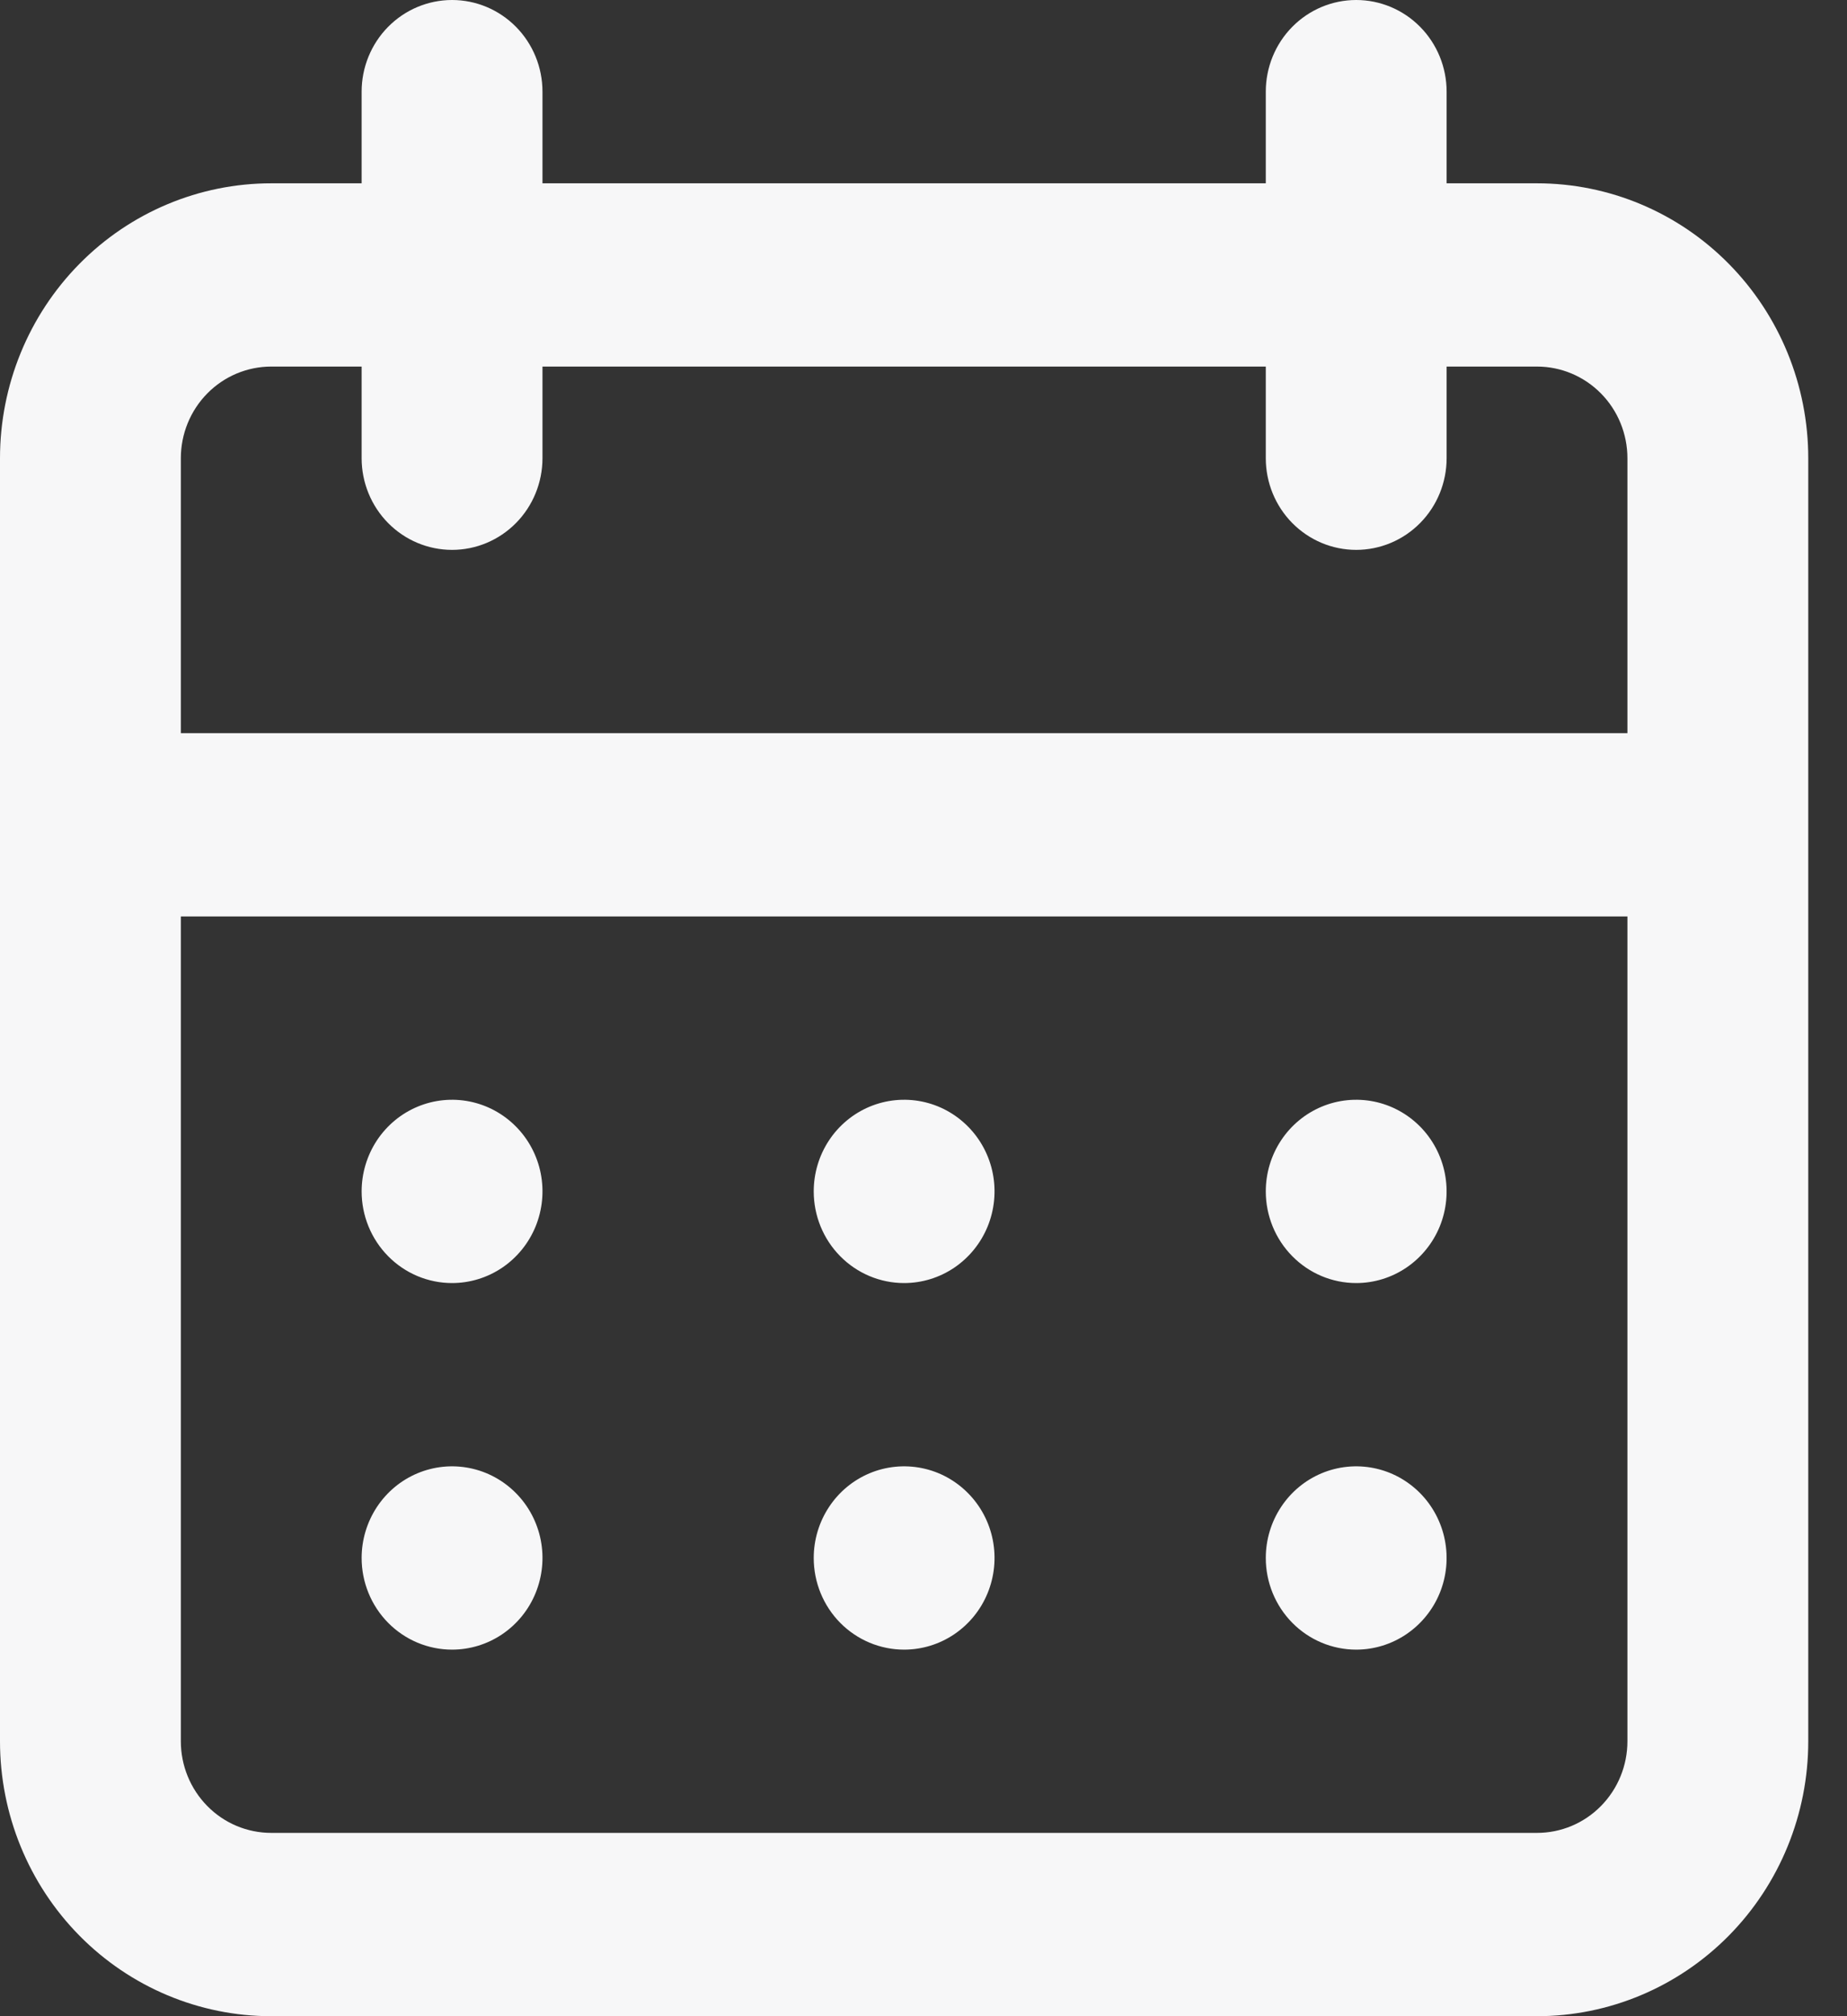 <?xml version="1.0" encoding="UTF-8"?> <svg xmlns="http://www.w3.org/2000/svg" width="44" height="48" viewBox="0 0 44 48" fill="none"><rect x="0" y="0" width="44" height="48" fill="#333333" stroke="none"/> <path d="M21.538 39.273C21.965 39.273 22.381 39.145 22.735 38.905C23.089 38.665 23.365 38.325 23.528 37.926C23.691 37.527 23.734 37.089 23.651 36.665C23.568 36.242 23.363 35.853 23.061 35.548C22.76 35.243 22.377 35.035 21.959 34.951C21.541 34.867 21.108 34.91 20.714 35.075C20.321 35.24 19.984 35.52 19.748 35.879C19.511 36.238 19.385 36.659 19.385 37.091C19.385 37.67 19.611 38.224 20.015 38.634C20.419 39.043 20.967 39.273 21.538 39.273ZM32.308 39.273C32.734 39.273 33.15 39.145 33.504 38.905C33.858 38.665 34.135 38.325 34.298 37.926C34.461 37.527 34.503 37.089 34.42 36.665C34.337 36.242 34.132 35.853 33.831 35.548C33.529 35.243 33.146 35.035 32.728 34.951C32.31 34.867 31.877 34.91 31.483 35.075C31.09 35.24 30.753 35.52 30.517 35.879C30.28 36.238 30.154 36.659 30.154 37.091C30.154 37.67 30.381 38.224 30.785 38.634C31.189 39.043 31.736 39.273 32.308 39.273ZM32.308 30.546C32.734 30.546 33.15 30.418 33.504 30.178C33.858 29.938 34.135 29.597 34.298 29.199C34.461 28.8 34.503 28.361 34.42 27.938C34.337 27.515 34.132 27.126 33.831 26.821C33.529 26.516 33.146 26.308 32.728 26.224C32.31 26.14 31.877 26.183 31.483 26.348C31.09 26.513 30.753 26.793 30.517 27.151C30.28 27.51 30.154 27.932 30.154 28.364C30.154 28.942 30.381 29.497 30.785 29.906C31.189 30.316 31.736 30.546 32.308 30.546ZM21.538 30.546C21.965 30.546 22.381 30.418 22.735 30.178C23.089 29.938 23.365 29.597 23.528 29.199C23.691 28.8 23.734 28.361 23.651 27.938C23.568 27.515 23.363 27.126 23.061 26.821C22.76 26.516 22.377 26.308 21.959 26.224C21.541 26.14 21.108 26.183 20.714 26.348C20.321 26.513 19.984 26.793 19.748 27.151C19.511 27.51 19.385 27.932 19.385 28.364C19.385 28.942 19.611 29.497 20.015 29.906C20.419 30.316 20.967 30.546 21.538 30.546ZM36.615 4.364H34.462V2.182C34.462 1.603 34.235 1.048 33.831 0.639C33.427 0.23 32.879 0 32.308 0C31.736 0 31.189 0.23 30.785 0.639C30.381 1.048 30.154 1.603 30.154 2.182V4.364H12.923V2.182C12.923 1.603 12.696 1.048 12.292 0.639C11.888 0.23 11.341 0 10.769 0C10.198 0 9.65 0.23 9.246 0.639C8.842 1.048 8.615 1.603 8.615 2.182V4.364H6.462C4.748 4.364 3.104 5.053 1.893 6.281C0.681 7.508 0 9.173 0 10.909V41.455C0 43.191 0.681 44.855 1.893 46.083C3.104 47.31 4.748 48 6.462 48H36.615C38.329 48 39.973 47.31 41.184 46.083C42.396 44.855 43.077 43.191 43.077 41.455V10.909C43.077 9.173 42.396 7.508 41.184 6.281C39.973 5.053 38.329 4.364 36.615 4.364ZM38.769 41.455C38.769 42.033 38.542 42.588 38.138 42.997C37.734 43.407 37.187 43.636 36.615 43.636H6.462C5.89 43.636 5.342 43.407 4.939 42.997C4.535 42.588 4.308 42.033 4.308 41.455V21.818H38.769V41.455ZM38.769 17.454H4.308V10.909C4.308 10.33 4.535 9.775 4.939 9.366C5.342 8.957 5.89 8.727 6.462 8.727H8.615V10.909C8.615 11.488 8.842 12.043 9.246 12.452C9.65 12.861 10.198 13.091 10.769 13.091C11.341 13.091 11.888 12.861 12.292 12.452C12.696 12.043 12.923 11.488 12.923 10.909V8.727H30.154V10.909C30.154 11.488 30.381 12.043 30.785 12.452C31.189 12.861 31.736 13.091 32.308 13.091C32.879 13.091 33.427 12.861 33.831 12.452C34.235 12.043 34.462 11.488 34.462 10.909V8.727H36.615C37.187 8.727 37.734 8.957 38.138 9.366C38.542 9.775 38.769 10.33 38.769 10.909V17.454ZM10.769 30.546C11.195 30.546 11.612 30.418 11.966 30.178C12.32 29.938 12.596 29.597 12.759 29.199C12.922 28.8 12.965 28.361 12.882 27.938C12.799 27.515 12.594 27.126 12.292 26.821C11.991 26.516 11.607 26.308 11.189 26.224C10.772 26.14 10.339 26.183 9.945 26.348C9.551 26.513 9.215 26.793 8.978 27.151C8.742 27.51 8.615 27.932 8.615 28.364C8.615 28.942 8.842 29.497 9.246 29.906C9.65 30.316 10.198 30.546 10.769 30.546ZM10.769 39.273C11.195 39.273 11.612 39.145 11.966 38.905C12.32 38.665 12.596 38.325 12.759 37.926C12.922 37.527 12.965 37.089 12.882 36.665C12.799 36.242 12.594 35.853 12.292 35.548C11.991 35.243 11.607 35.035 11.189 34.951C10.772 34.867 10.339 34.91 9.945 35.075C9.551 35.24 9.215 35.52 8.978 35.879C8.742 36.238 8.615 36.659 8.615 37.091C8.615 37.67 8.842 38.224 9.246 38.634C9.65 39.043 10.198 39.273 10.769 39.273Z" fill="#F7F7F8"></path> </svg> 